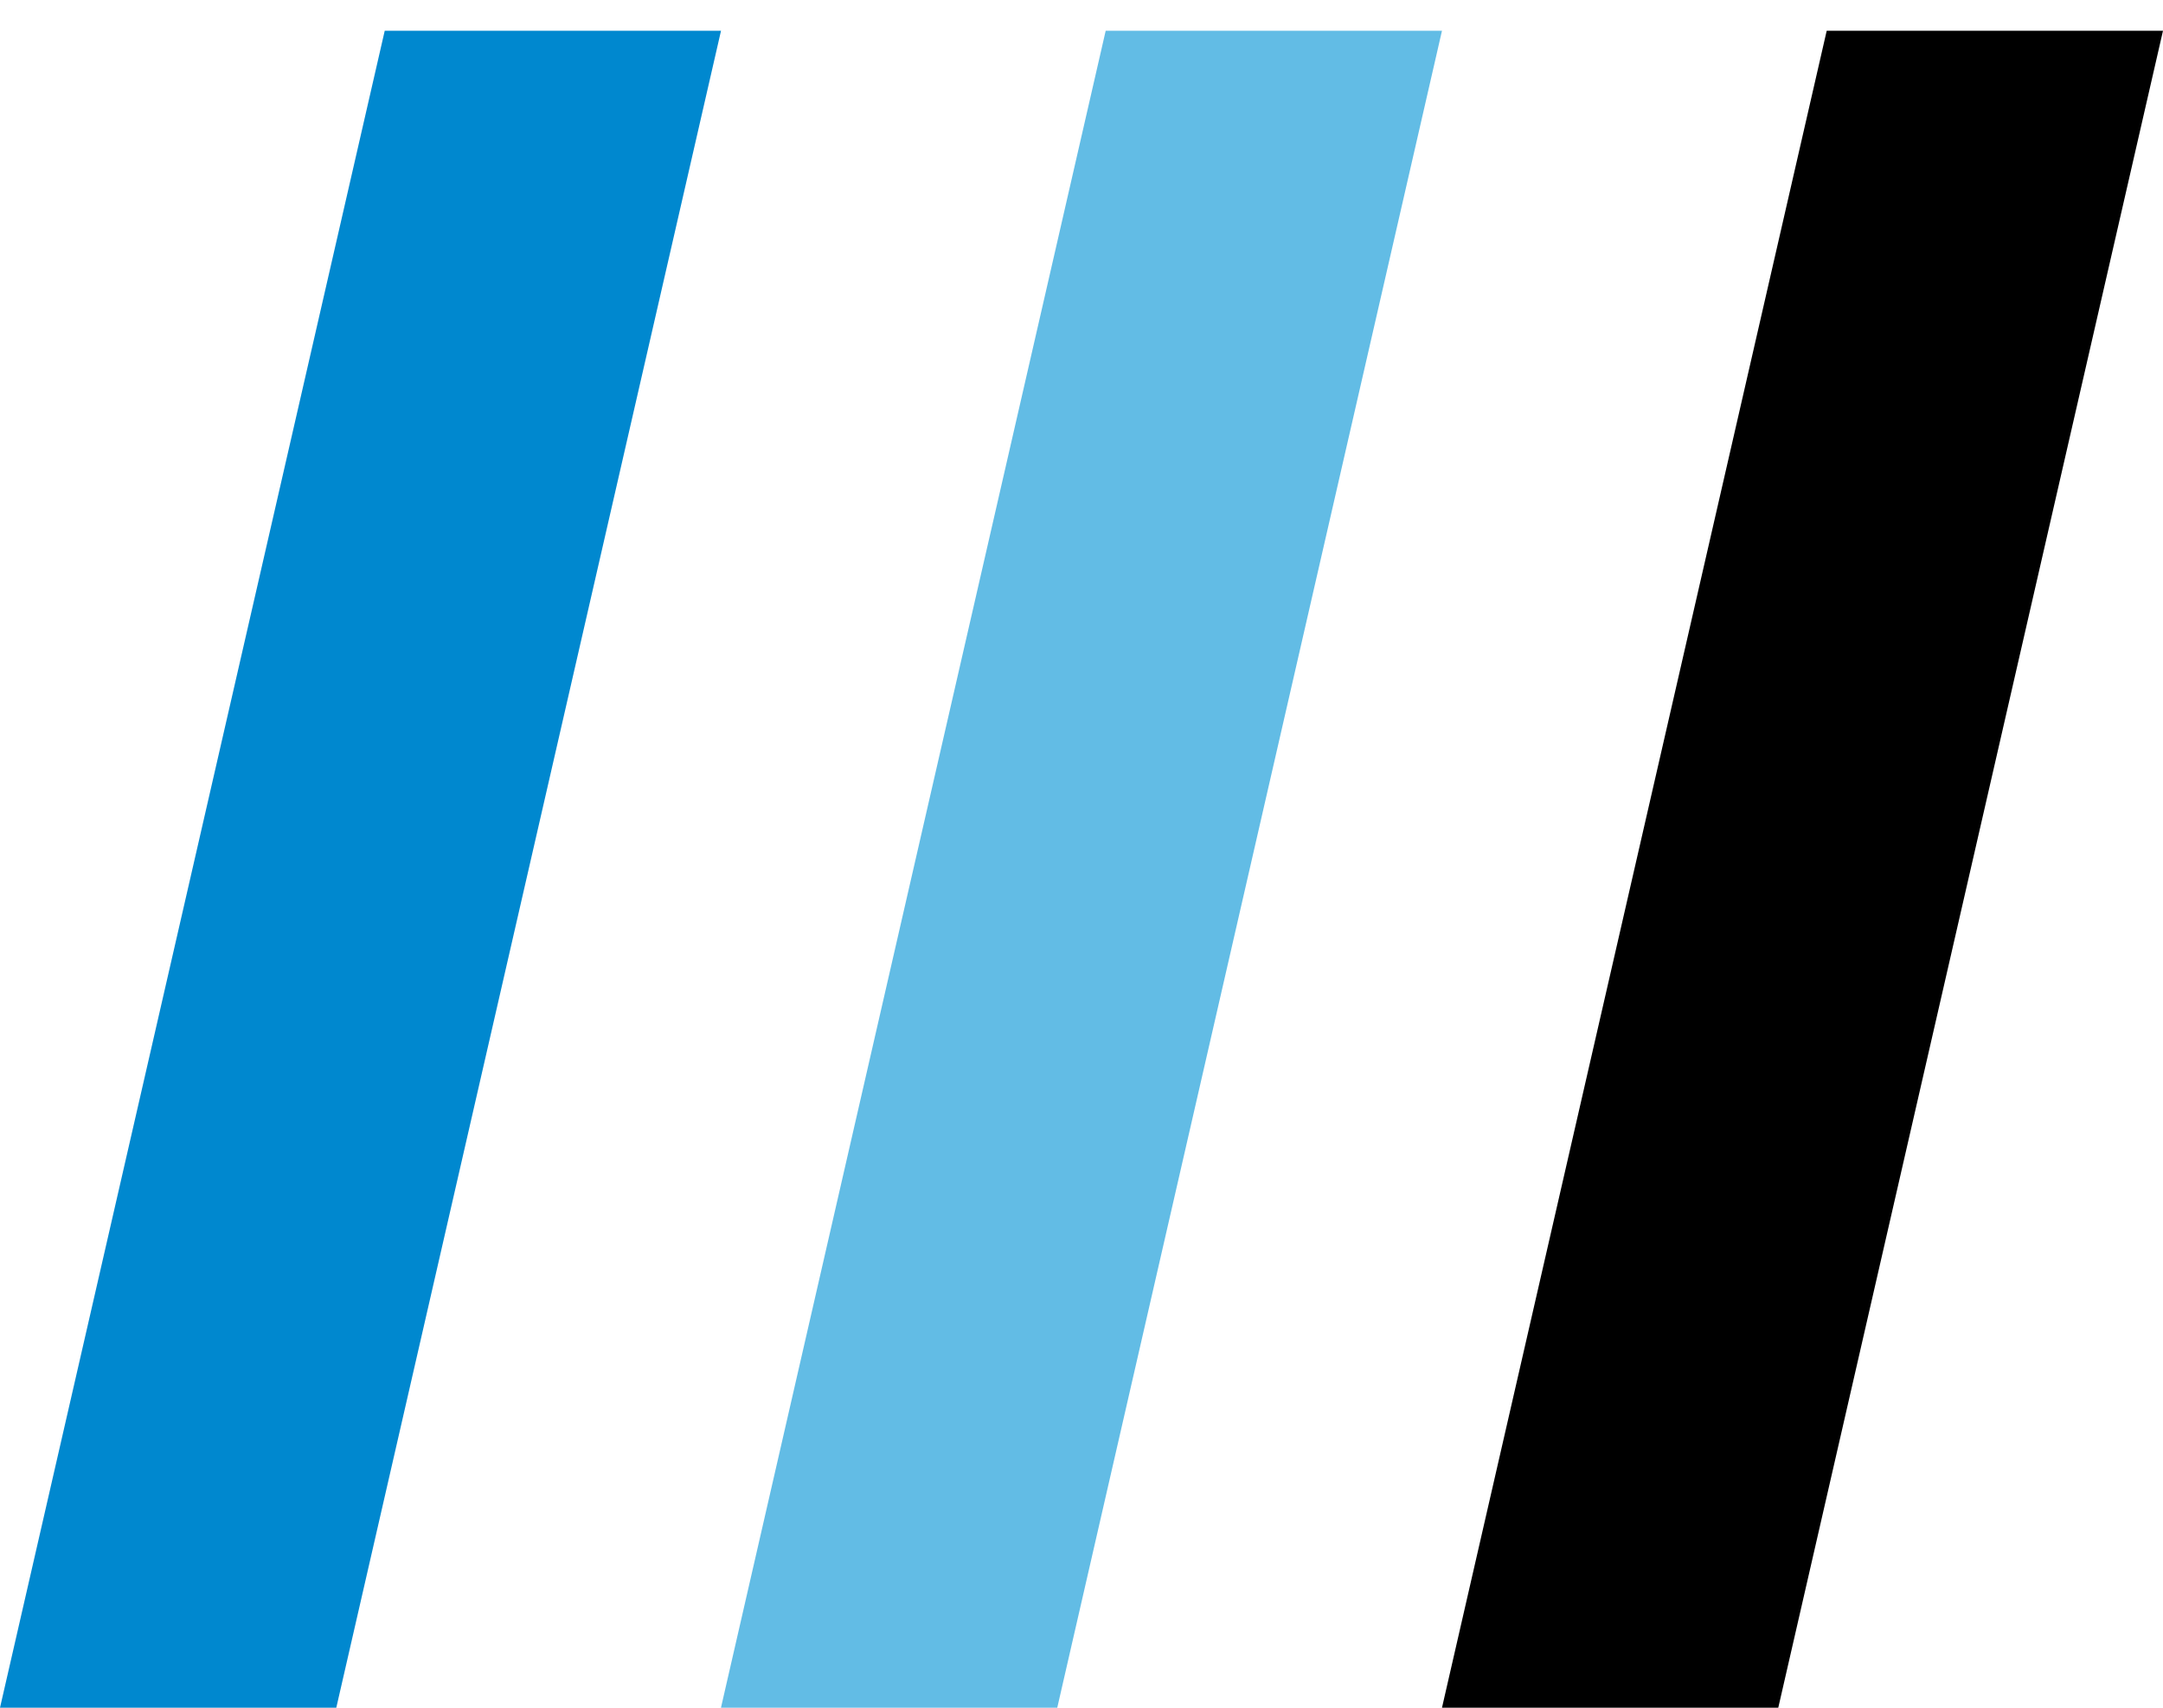 <?xml version="1.0" encoding="UTF-8"?> <svg xmlns="http://www.w3.org/2000/svg" width="38" height="30" viewBox="0 0 38 30" fill="none"> <path d="M0 30L6.759 0.54H12.667L5.908 30H0Z" fill="#0088CF"></path> <path d="M12.666 30L19.425 0.54H25.333L18.574 30H12.666Z" fill="#62BCE5"></path> <path d="M25.333 30L32.092 0.54H38L31.241 30H25.333Z" fill="black"></path> </svg> 
